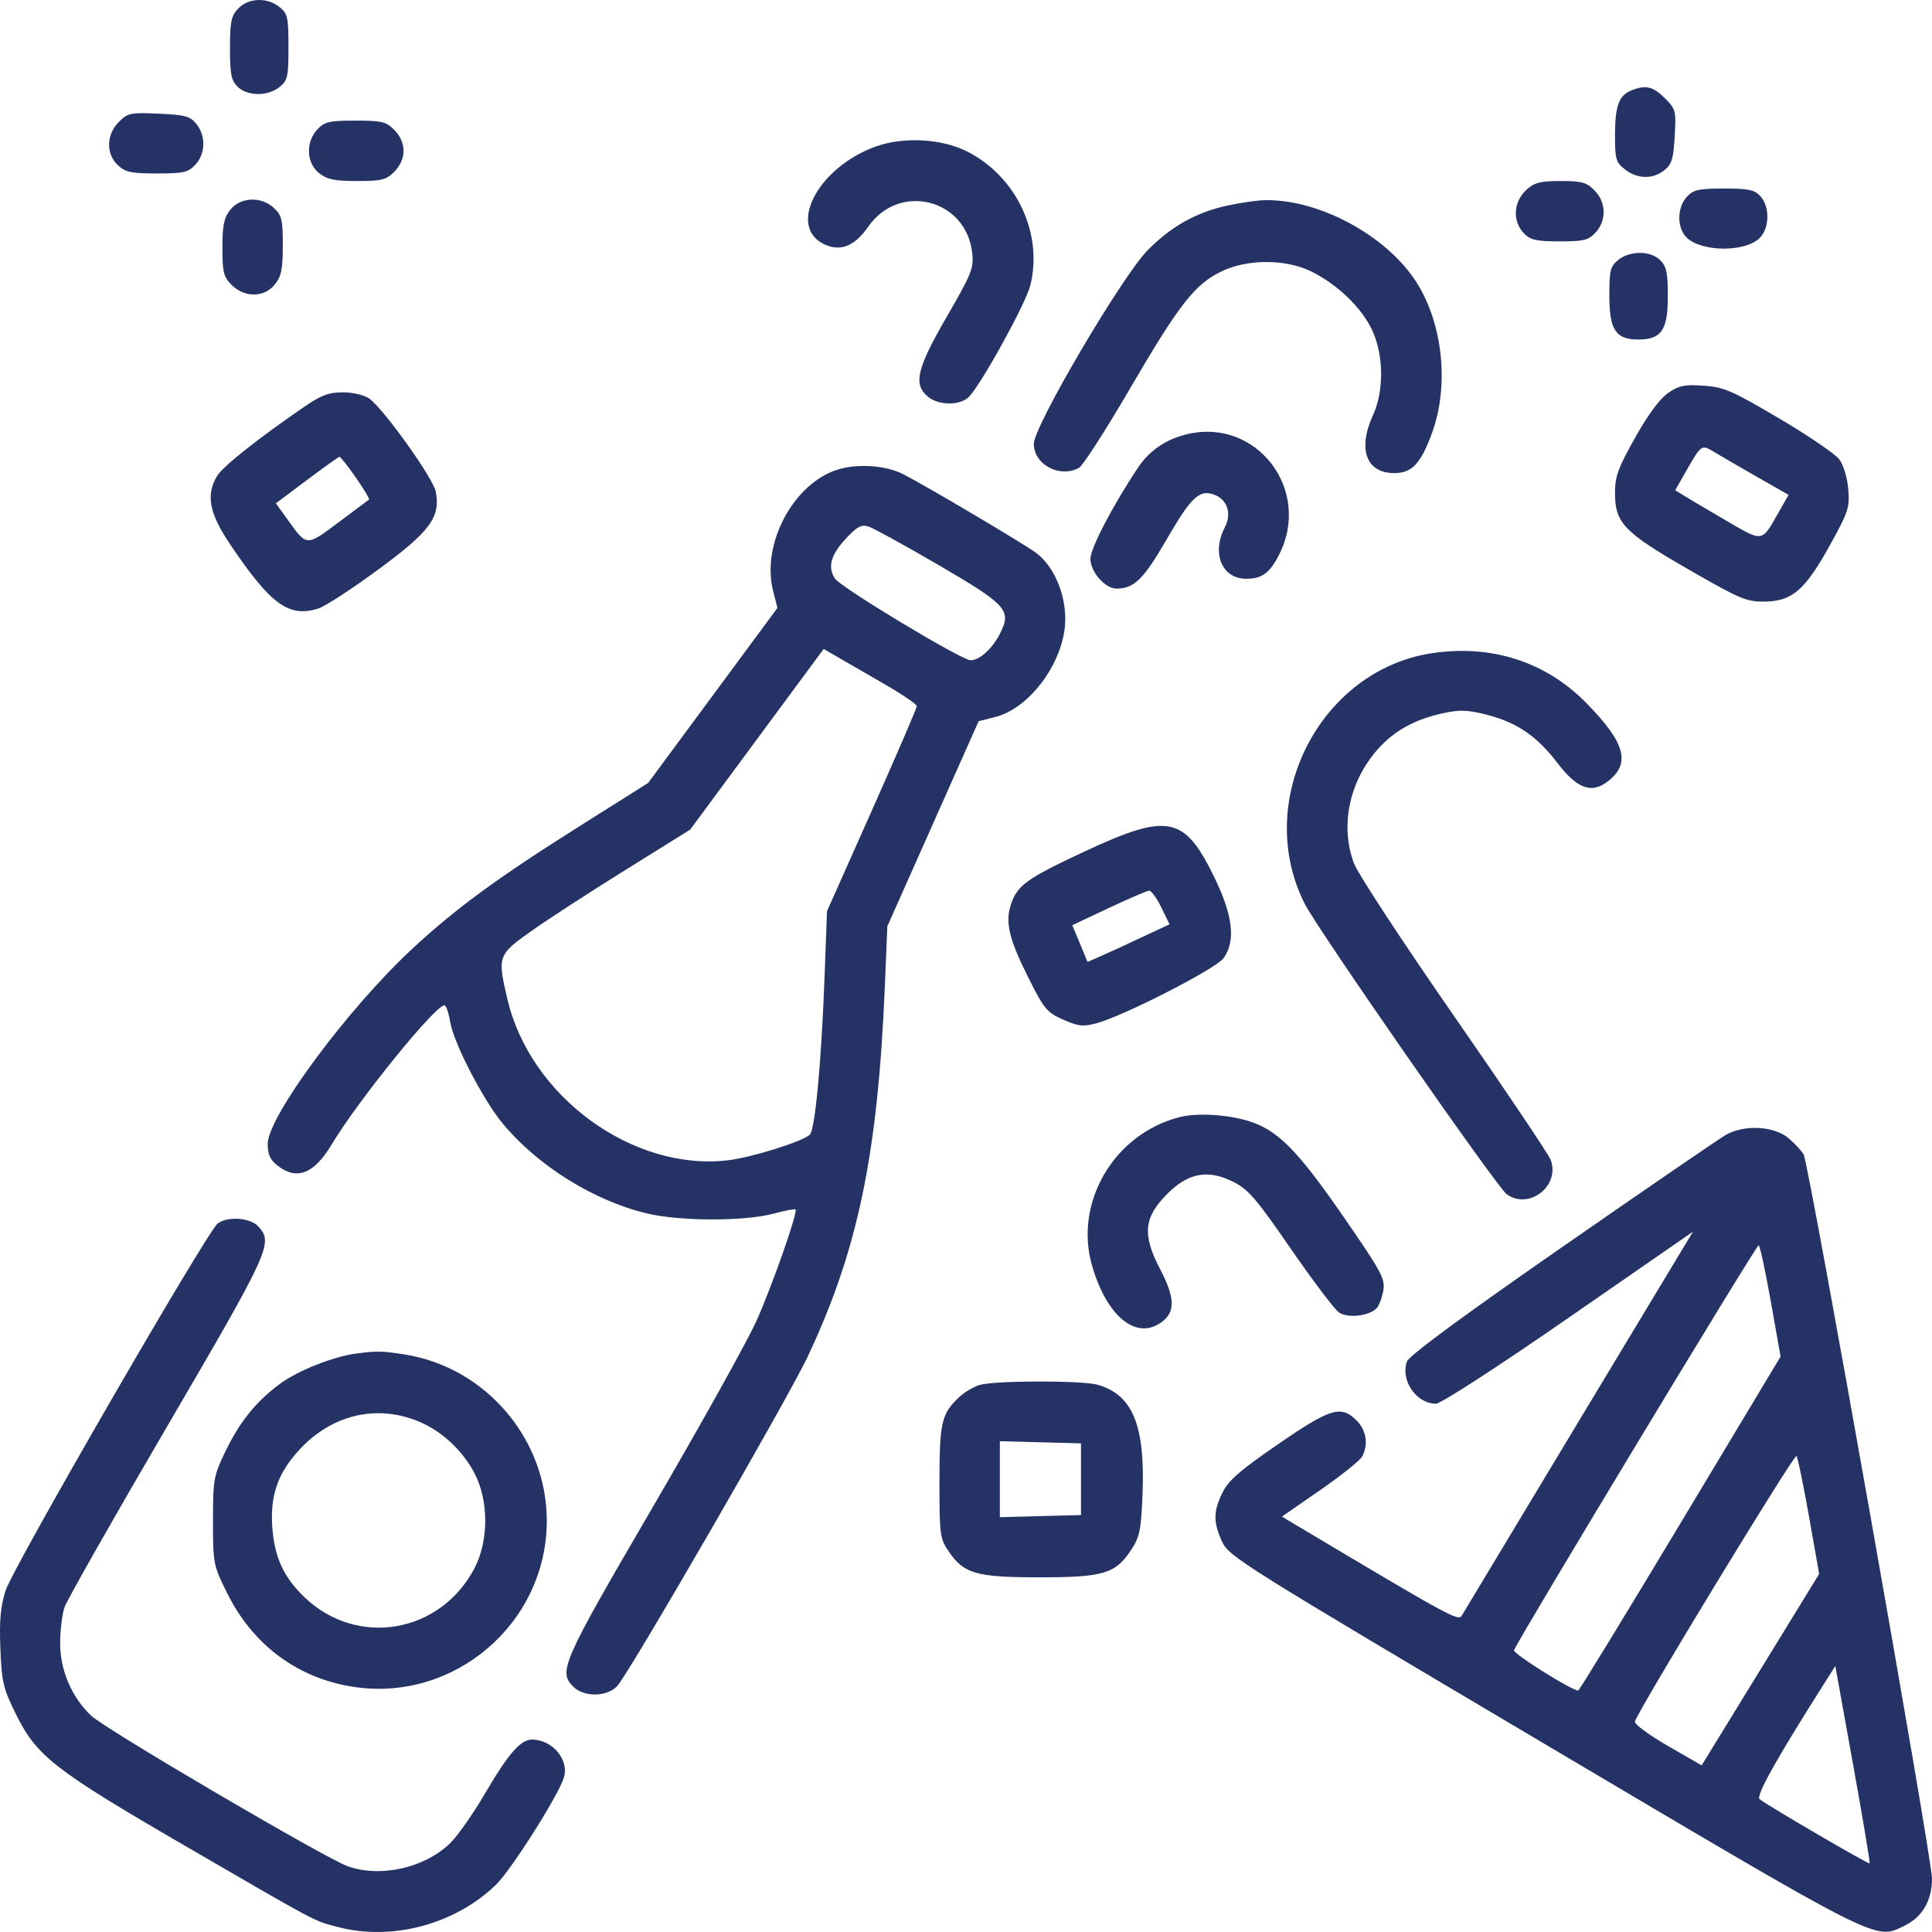 <?xml version="1.0" encoding="UTF-8"?> <svg xmlns="http://www.w3.org/2000/svg" width="314" height="314" viewBox="0 0 314 314" fill="none"> <path fill-rule="evenodd" clip-rule="evenodd" d="M38.709 1.398C37.564 2.617 37.376 3.527 37.376 7.838C37.376 12.041 37.576 13.059 38.603 14.085C40.176 15.659 43.527 15.685 45.435 14.139C46.755 13.07 46.883 12.498 46.883 7.645C46.883 2.793 46.755 2.22 45.435 1.151C43.425 -0.477 40.365 -0.364 38.709 1.398ZM265.127 14.703C263.109 15.516 262.48 17.245 262.48 21.974C262.48 25.877 262.625 26.377 264.096 27.534C266.107 29.116 268.65 29.163 270.515 27.652C271.707 26.688 271.979 25.791 272.184 22.153C272.42 17.985 272.353 17.731 270.569 15.946C268.657 14.035 267.463 13.762 265.127 14.703ZM19.317 19.821C17.261 21.877 17.195 25.005 19.168 26.859C20.381 27.999 21.3 28.192 25.501 28.192C29.844 28.192 30.57 28.027 31.749 26.773C33.404 25.01 33.478 22.07 31.916 20.141C30.901 18.888 30.106 18.671 25.818 18.476C21.198 18.267 20.787 18.351 19.317 19.821ZM51.59 21.025C49.645 23.095 49.78 26.502 51.873 28.147C53.177 29.174 54.364 29.419 58.034 29.419C62.042 29.419 62.757 29.241 64.085 27.913C65.034 26.964 65.591 25.707 65.591 24.512C65.591 23.317 65.034 22.06 64.085 21.111C62.742 19.767 62.059 19.605 57.752 19.605C53.498 19.605 52.765 19.774 51.59 21.025ZM142.387 23.797C132.76 27.232 127.744 37.136 134.264 39.836C136.758 40.869 138.994 39.895 141.103 36.855C146.166 29.561 157.075 32.335 158.015 41.156C158.276 43.597 157.91 44.507 153.862 51.499C148.965 59.958 148.378 62.502 150.859 64.512C152.594 65.916 156.051 65.923 157.449 64.525C159.448 62.526 166.699 49.382 167.446 46.402C169.556 37.994 165.237 28.755 157.288 24.67C153.145 22.541 146.927 22.177 142.387 23.797ZM248.134 30.799C245.924 32.787 245.757 36.004 247.759 38.006C248.763 39.009 249.804 39.232 253.479 39.232C257.383 39.232 258.148 39.046 259.306 37.813C261.135 35.866 261.059 32.849 259.134 30.925C257.845 29.635 257.057 29.419 253.648 29.419C250.384 29.419 249.392 29.667 248.134 30.799ZM274.158 31.988C272.548 33.716 272.519 37.004 274.1 38.585C276.487 40.972 283.65 41.029 286.001 38.679C287.604 37.076 287.666 33.609 286.122 31.903C285.16 30.84 284.244 30.646 280.196 30.646C276.06 30.646 275.238 30.828 274.158 31.988ZM37.421 34.102C36.394 35.406 36.149 36.593 36.149 40.263C36.149 44.271 36.327 44.986 37.655 46.313C39.766 48.424 42.984 48.373 44.691 46.203C45.727 44.886 45.963 43.713 45.963 39.87C45.963 35.732 45.789 34.989 44.544 33.819C42.473 31.874 39.066 32.009 37.421 34.102ZM199.458 33.415C194.409 34.512 190.347 36.79 186.527 40.667C182.348 44.909 168.022 69.263 168.022 72.126C168.022 75.502 172.202 77.735 175.36 76.044C175.979 75.714 179.749 69.848 183.739 63.011C191.67 49.419 194.205 46.183 198.565 44.088C202.757 42.074 208.979 42.085 213.104 44.114C217.352 46.205 221.304 50.008 223.005 53.646C224.894 57.683 224.959 63.522 223.159 67.446C220.616 72.987 222.038 76.891 226.598 76.891C229.488 76.891 230.934 75.342 232.774 70.273C235.535 62.667 234.506 52.675 230.27 45.966C225.447 38.326 214.409 32.338 205.507 32.534C204.288 32.561 201.566 32.958 199.458 33.415ZM263.008 42.245C261.719 43.288 261.56 43.924 261.56 48.007C261.56 53.613 262.585 55.179 266.255 55.179C270.034 55.179 271.067 53.665 271.067 48.126C271.067 44.343 270.849 43.307 269.84 42.299C268.267 40.726 264.916 40.699 263.008 42.245ZM271.12 63.865C269.768 64.791 267.865 67.364 265.753 71.123C262.985 76.047 262.48 77.43 262.48 80.079C262.48 85.005 263.883 86.471 274.399 92.53C282.768 97.352 283.833 97.804 286.755 97.775C291.259 97.731 293.347 95.94 297.379 88.662C300.416 83.179 300.638 82.505 300.388 79.499C300.232 77.616 299.622 75.585 298.934 74.659C298.282 73.782 293.884 70.787 289.161 68.004C281.469 63.47 280.191 62.916 276.894 62.687C273.787 62.472 272.888 62.655 271.12 63.865ZM49.519 66.066C42.01 71.211 36.201 75.817 35.282 77.354C33.422 80.467 33.999 83.433 37.468 88.567C44.032 98.283 46.923 100.38 51.722 98.907C52.788 98.58 57.161 95.739 61.439 92.593C69.931 86.348 71.607 84.083 70.823 79.903C70.412 77.715 62.308 66.383 59.994 64.763C59.176 64.19 57.359 63.766 55.723 63.766C53.438 63.766 52.212 64.22 49.519 66.066ZM192.918 70.572C189.538 71.384 186.847 73.197 185.045 75.877C180.972 81.936 177.223 89.089 177.223 90.799C177.223 92.942 179.591 95.66 181.459 95.66C184.331 95.66 185.851 94.165 189.64 87.617C193.597 80.779 194.942 79.513 197.315 80.391C199.494 81.198 200.232 83.458 199.056 85.731C196.878 89.943 198.601 94.065 202.541 94.065C205.108 94.065 206.354 93.153 207.885 90.152C213.255 79.626 204.253 67.851 192.918 70.572ZM285.63 77.542L290.686 80.428L289.059 83.291C286.274 88.192 286.604 88.141 280.51 84.588C277.509 82.838 274.427 81.015 273.661 80.537L272.269 79.668L273.92 76.777C276.565 72.149 276.493 72.198 278.658 73.501C279.712 74.136 282.849 75.954 285.63 77.542ZM57.834 77.612C59.134 79.485 60.1 81.094 59.981 81.189C59.861 81.284 57.624 82.957 55.009 84.905C49.731 88.839 49.9 88.848 46.752 84.465L44.839 81.802L49.848 78.048C52.603 75.983 54.995 74.274 55.163 74.25C55.332 74.227 56.534 75.74 57.834 77.612ZM136.081 76.339C128.929 78.619 123.731 88.399 125.639 95.98L126.351 98.808L115.848 113.027L105.344 127.247L93.939 134.438C80.716 142.776 74.032 147.683 66.969 154.238C56.524 163.931 43.51 181.5 43.51 185.906C43.51 187.637 43.898 188.49 45.126 189.456C48.2 191.874 51.042 190.784 53.834 186.117C58.255 178.725 71.241 162.756 72.299 163.41C72.569 163.577 72.962 164.792 73.173 166.11C73.707 169.446 78.508 178.746 81.665 182.56C87.388 189.471 96.494 195.151 105.17 197.222C110.495 198.495 121.022 198.51 125.699 197.254C127.554 196.756 129.172 196.448 129.294 196.57C129.705 196.981 125.573 208.769 122.957 214.647C121.531 217.852 113.974 231.429 106.164 244.818C91.279 270.338 90.699 271.649 93.192 274.141C94.932 275.881 98.724 275.8 100.347 273.988C102.376 271.723 128.062 227.29 131.249 220.532C139.442 203.164 142.683 187.575 143.821 160.06L144.214 150.553L151.634 133.883L159.054 117.214L161.73 116.54C167.541 115.077 173.133 107.263 173.133 100.607C173.133 96.334 171.228 91.995 168.42 89.876C166.54 88.458 150.603 79.018 146.803 77.072C143.968 75.621 139.331 75.303 136.081 76.339ZM152.444 91.777C163.702 98.339 164.459 99.184 162.509 103.006C161.272 105.43 159.194 107.313 157.755 107.313C156.298 107.313 136.652 95.481 135.702 94.031C134.453 92.124 135.031 90.125 137.629 87.37C139.327 85.57 140.02 85.217 141.155 85.575C141.932 85.82 147.012 88.611 152.444 91.777ZM143.948 111.302C146.73 112.91 149.008 114.469 149.008 114.768C149.008 115.066 145.723 122.688 141.709 131.705L134.41 148.1L134.022 158.527C133.498 172.593 132.484 183.517 131.623 184.402C130.566 185.487 122.2 188.115 118.34 188.574C102.882 190.411 86.209 178.265 82.481 162.45C80.823 155.415 80.9 155.19 86.291 151.364C88.906 149.509 95.797 145.032 101.606 141.417L112.167 134.842L123.018 120.156L133.869 105.471L136.378 106.925C137.758 107.724 141.165 109.694 143.948 111.302ZM232.859 106.143C214.535 108.822 203.621 130.161 212.034 146.858C214.168 151.094 243.321 193.009 244.904 194.118C248.567 196.684 253.614 192.688 252.017 188.487C251.677 187.592 244.609 177.077 236.31 165.12C228.011 153.164 220.706 142.024 220.076 140.367C217.77 134.299 219.245 127.09 223.866 121.841C226.595 118.74 229.954 116.891 234.693 115.879C237.271 115.329 238.602 115.384 241.66 116.167C246.532 117.415 249.821 119.661 253.108 123.985C256.249 128.117 258.588 129.02 261.174 127.096C265.107 124.168 264.246 120.827 257.88 114.316C251.312 107.598 242.529 104.729 232.859 106.143ZM176.303 138.376C166.878 142.771 165.328 143.885 164.299 147.003C163.338 149.915 163.995 152.647 167.181 158.989C169.701 164.008 170.154 164.552 172.791 165.718C175.263 166.812 176.014 166.892 178.221 166.302C182.634 165.122 197.659 157.427 198.867 155.728C200.851 152.94 200.395 148.849 197.417 142.7C192.514 132.576 189.888 132.039 176.303 138.376ZM188.74 147.474L190.076 150.222L185.335 152.445C182.729 153.667 179.732 155.043 178.675 155.502L176.755 156.336L175.514 153.352L174.274 150.368L180.196 147.581C183.452 146.047 186.406 144.778 186.761 144.76C187.115 144.741 188.006 145.963 188.74 147.474ZM191.78 181.546C181.103 184.224 174.495 195.408 177.495 205.726C179.878 213.926 184.602 217.818 188.691 214.954C191.056 213.297 191.014 210.983 188.531 206.231C185.618 200.654 185.891 197.855 189.72 194.025C193.135 190.61 196.311 190.022 200.379 192.05C202.883 193.3 204.115 194.728 209.809 202.981C213.411 208.203 216.934 212.857 217.637 213.324C219.124 214.312 222.714 213.855 223.806 212.539C224.194 212.072 224.658 210.769 224.838 209.642C225.131 207.805 224.442 206.55 218.16 197.474C210.767 186.793 207.548 183.581 202.825 182.166C199.363 181.128 194.527 180.857 191.78 181.546ZM280.505 184.44C279.465 185.031 267.503 193.229 253.924 202.659C237.787 213.864 229.042 220.307 228.681 221.255C227.539 224.261 230.177 228.141 233.364 228.141C234.171 228.141 243.175 222.31 254.951 214.16L275.152 200.179L256.657 230.873C246.485 247.756 237.906 262.011 237.593 262.552C237.025 263.536 235.89 262.917 210.418 247.725L208.345 246.488L214.555 242.186C217.971 239.82 221.043 237.366 221.382 236.733C222.424 234.785 222.07 232.451 220.492 230.873C217.952 228.332 216.259 228.843 207.699 234.734C201.473 239.02 199.656 240.603 198.682 242.595C197.18 245.669 197.167 247.362 198.622 250.565C199.707 252.955 201.809 254.273 250.837 283.311C305.865 315.902 304.667 315.294 309.388 313.054C312.405 311.623 313.998 308.945 314 305.301C314.003 301.997 294.023 189.295 293.143 187.651C292.824 187.054 291.707 185.846 290.662 184.967C288.324 183 283.483 182.749 280.505 184.44ZM35.376 198.854C33.651 200.165 2.06 254.838 0.905 258.509C0.082 261.128 -0.121 263.396 0.063 267.964C0.281 273.413 0.516 274.403 2.591 278.6C5.972 285.44 8.783 287.628 30.079 299.995C51.883 312.657 50.861 312.113 54.828 313.169C63.655 315.52 73.968 312.773 80.633 306.296C83.085 303.912 90.687 291.922 91.63 288.95C92.556 286.033 89.804 282.728 86.45 282.728C84.61 282.728 82.601 285.036 78.845 291.463C76.925 294.75 74.364 298.4 73.153 299.575C69.025 303.585 61.858 305.204 56.543 303.329C52.928 302.053 17.166 281.067 14.825 278.848C11.639 275.827 9.775 271.475 9.775 267.059C9.775 264.983 10.098 262.346 10.495 261.199C10.891 260.053 18.394 246.832 27.169 231.821C43.893 203.209 44.433 202.028 42.004 199.345C40.7 197.903 36.986 197.629 35.376 198.854ZM287.784 211.427L289.391 220.474L273.094 247.614C264.13 262.541 256.663 274.755 256.5 274.755C255.45 274.755 245.934 268.792 246.065 268.215C246.309 267.137 285.417 202.381 285.825 202.381C286.018 202.381 286.9 206.451 287.784 211.427ZM57.923 219.982C54.089 220.491 48.287 222.81 45.377 224.997C41.471 227.932 38.899 231.162 36.526 236.114C34.728 239.866 34.616 240.518 34.616 247.186C34.616 254.124 34.663 254.367 36.892 258.878C41.073 267.335 48.332 272.742 57.395 274.149C73.836 276.7 88.868 263.806 88.868 247.154C88.868 233.895 78.99 222.287 65.897 220.159C62.188 219.557 61.282 219.536 57.923 219.982ZM159.201 225.095C158.23 225.386 156.755 226.26 155.923 227.036C153.017 229.75 152.688 231.154 152.688 240.848C152.688 249.471 152.765 250.049 154.184 252.138C156.662 255.784 158.658 256.355 168.942 256.355C179.347 256.355 181.274 255.781 183.827 251.923C185.225 249.811 185.447 248.741 185.685 242.961C186.149 231.706 184.114 226.699 178.414 225.064C175.866 224.333 161.669 224.357 159.201 225.095ZM68.382 231.17C71.954 232.733 75.237 235.839 77.115 239.433C79.448 243.896 79.448 250.413 77.115 254.876C71.554 265.515 57.995 267.802 49.438 259.545C46.086 256.31 44.603 253.07 44.255 248.226C43.884 243.053 45.147 239.426 48.638 235.638C54.007 229.814 61.441 228.132 68.382 231.17ZM175.689 240.408V246.234L169.095 246.409L162.502 246.583V240.408V234.233L169.095 234.407L175.689 234.581V240.408ZM294 246.42L295.661 255.805L286.112 271.362L276.563 286.919L271.068 283.75C268.046 282.007 265.636 280.233 265.714 279.807C265.972 278.378 291.61 236.236 291.977 236.638C292.177 236.856 293.087 241.258 294 246.42ZM303.87 302.854C303.707 303.041 287.41 293.532 285.986 292.417C285.325 291.9 288.652 285.955 296.729 273.221L298.286 270.768L301.162 286.715C302.744 295.486 303.962 302.748 303.87 302.854Z" fill="#253265"></path> </svg> 